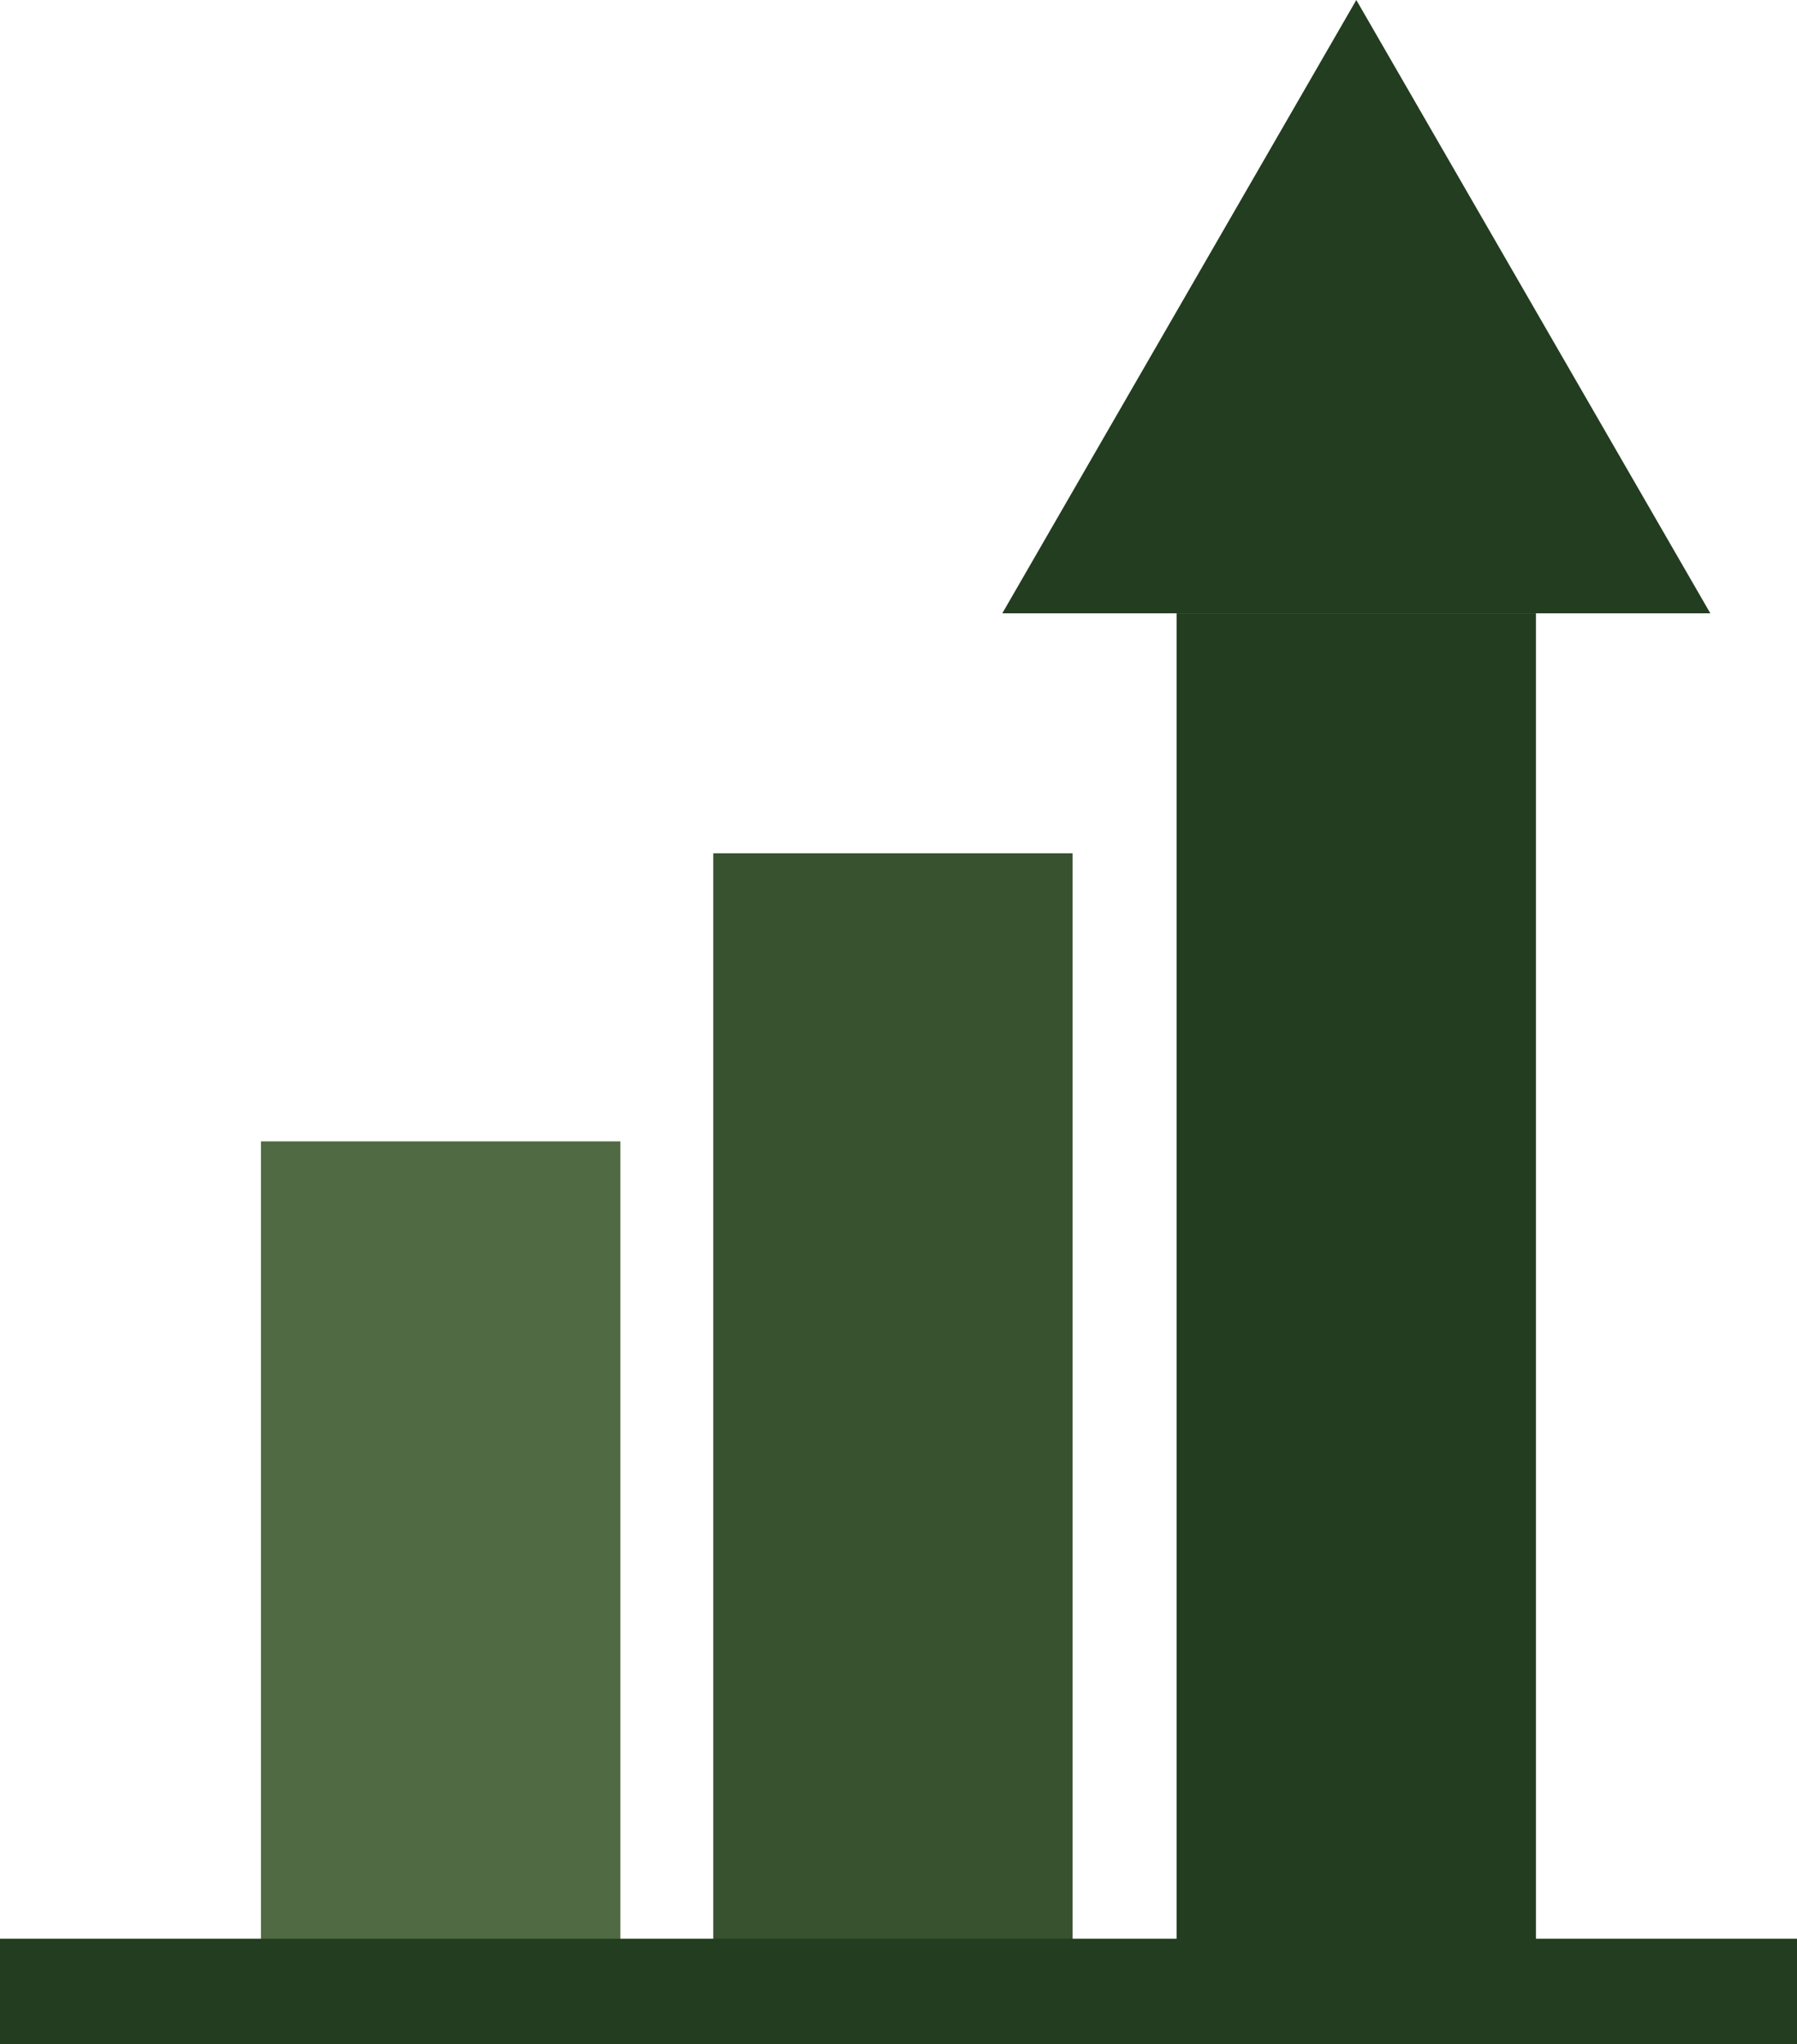 <?xml version="1.0" encoding="UTF-8"?>
<svg id="Ebene_2" data-name="Ebene 2" xmlns="http://www.w3.org/2000/svg" viewBox="0 0 219.79 249.95">
  <defs>
    <style>
      .cls-1 {
        fill: #506a44;
      }

      .cls-1, .cls-2, .cls-3 {
        stroke-width: 0px;
      }

      .cls-2 {
        fill: #38512f;
      }

      .cls-3 {
        fill: #223d1f;
      }
    </style>
  </defs>
  <g id="Ebene_1-2" data-name="Ebene 1">
    <g>
      <g>
        <rect class="cls-1" x="31.92" y="139.57" width="43.95" height="98.01"/>
        <rect class="cls-2" x="87.24" y="104.34" width="43.95" height="133.24"/>
        <rect class="cls-3" x="143.91" y="75" width="43.95" height="162.58"/>
      </g>
      <polygon class="cls-3" points="165.89 75 122.59 75 144.24 37.5 165.89 0 187.54 37.5 209.19 75 165.89 75"/>
      <rect class="cls-3" y="237.07" width="219.79" height="12.88"/>
    </g>
  </g>
</svg>